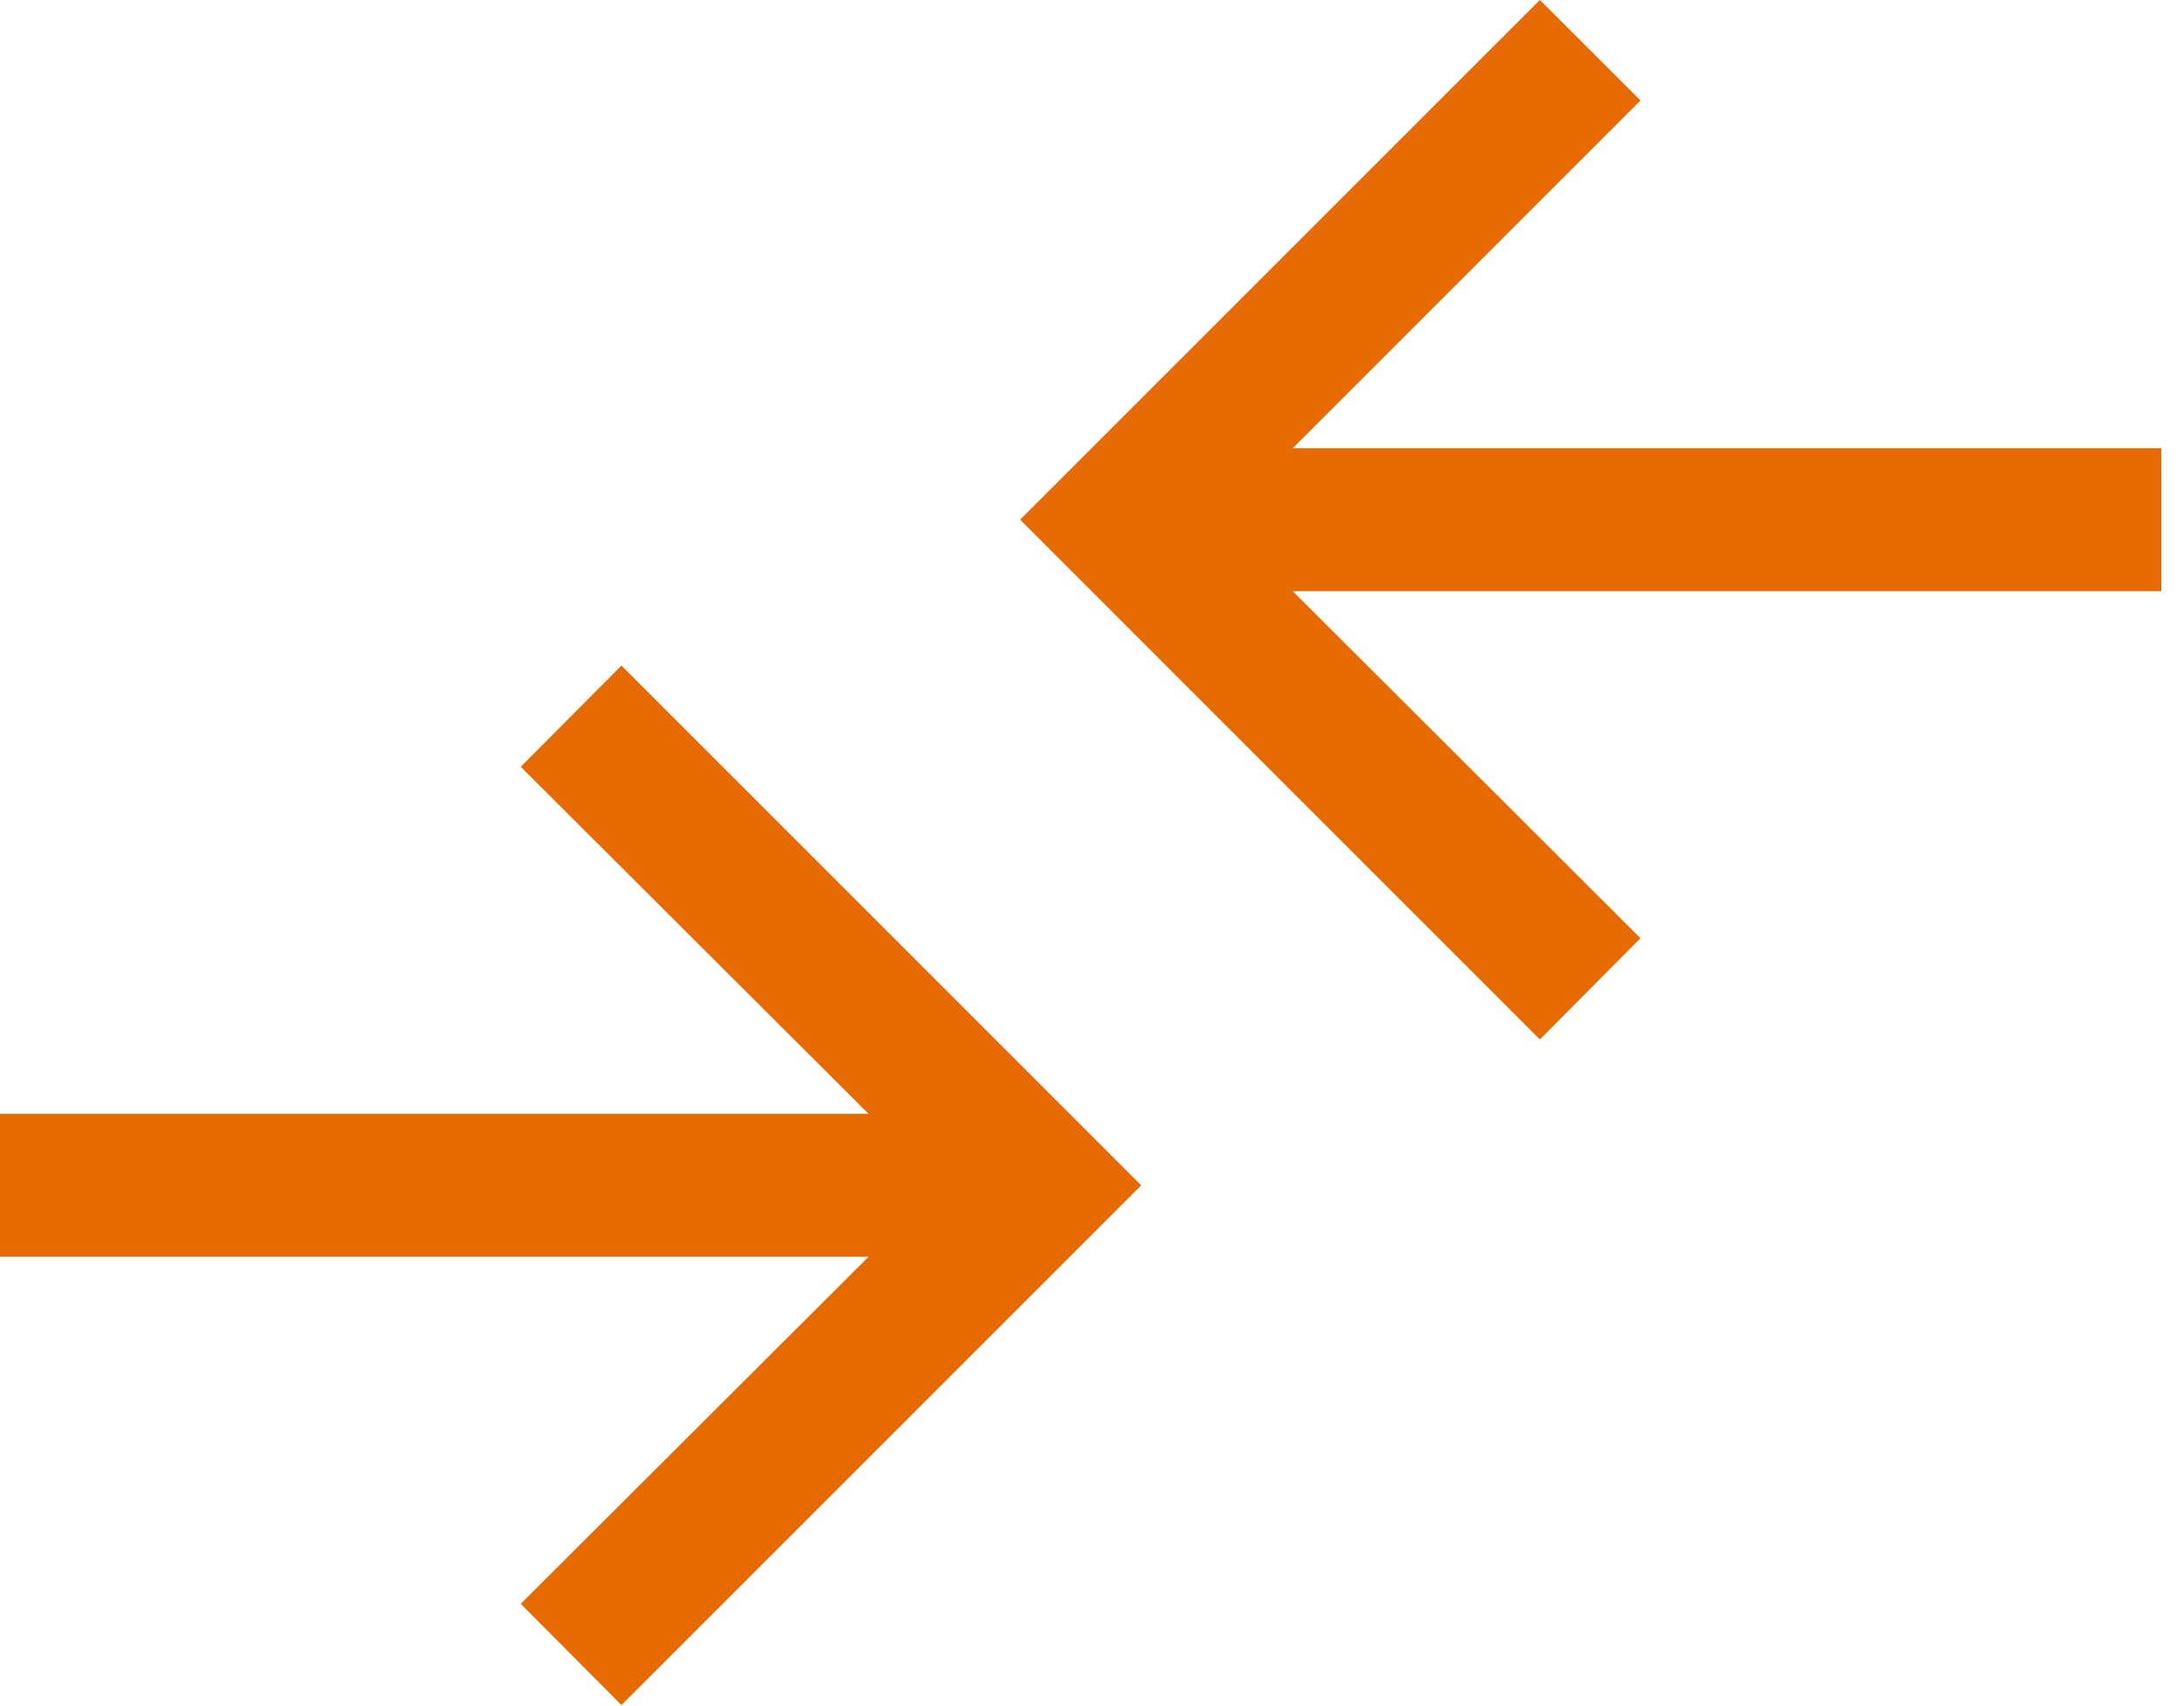 <svg width="32" height="25" viewBox="0 0 32 25" fill="none" xmlns="http://www.w3.org/2000/svg">
<path d="M9.105 24.984L7.63 23.501L12.727 18.415H0V16.322H12.727L7.63 11.236L9.105 9.753L16.72 17.369L9.105 24.984ZM22.562 15.231L14.947 7.615L22.562 0L24.036 1.472L18.94 6.568H31.667V8.662H18.94L24.036 13.748L22.562 15.231Z" fill="#E76A00"/>
</svg>
